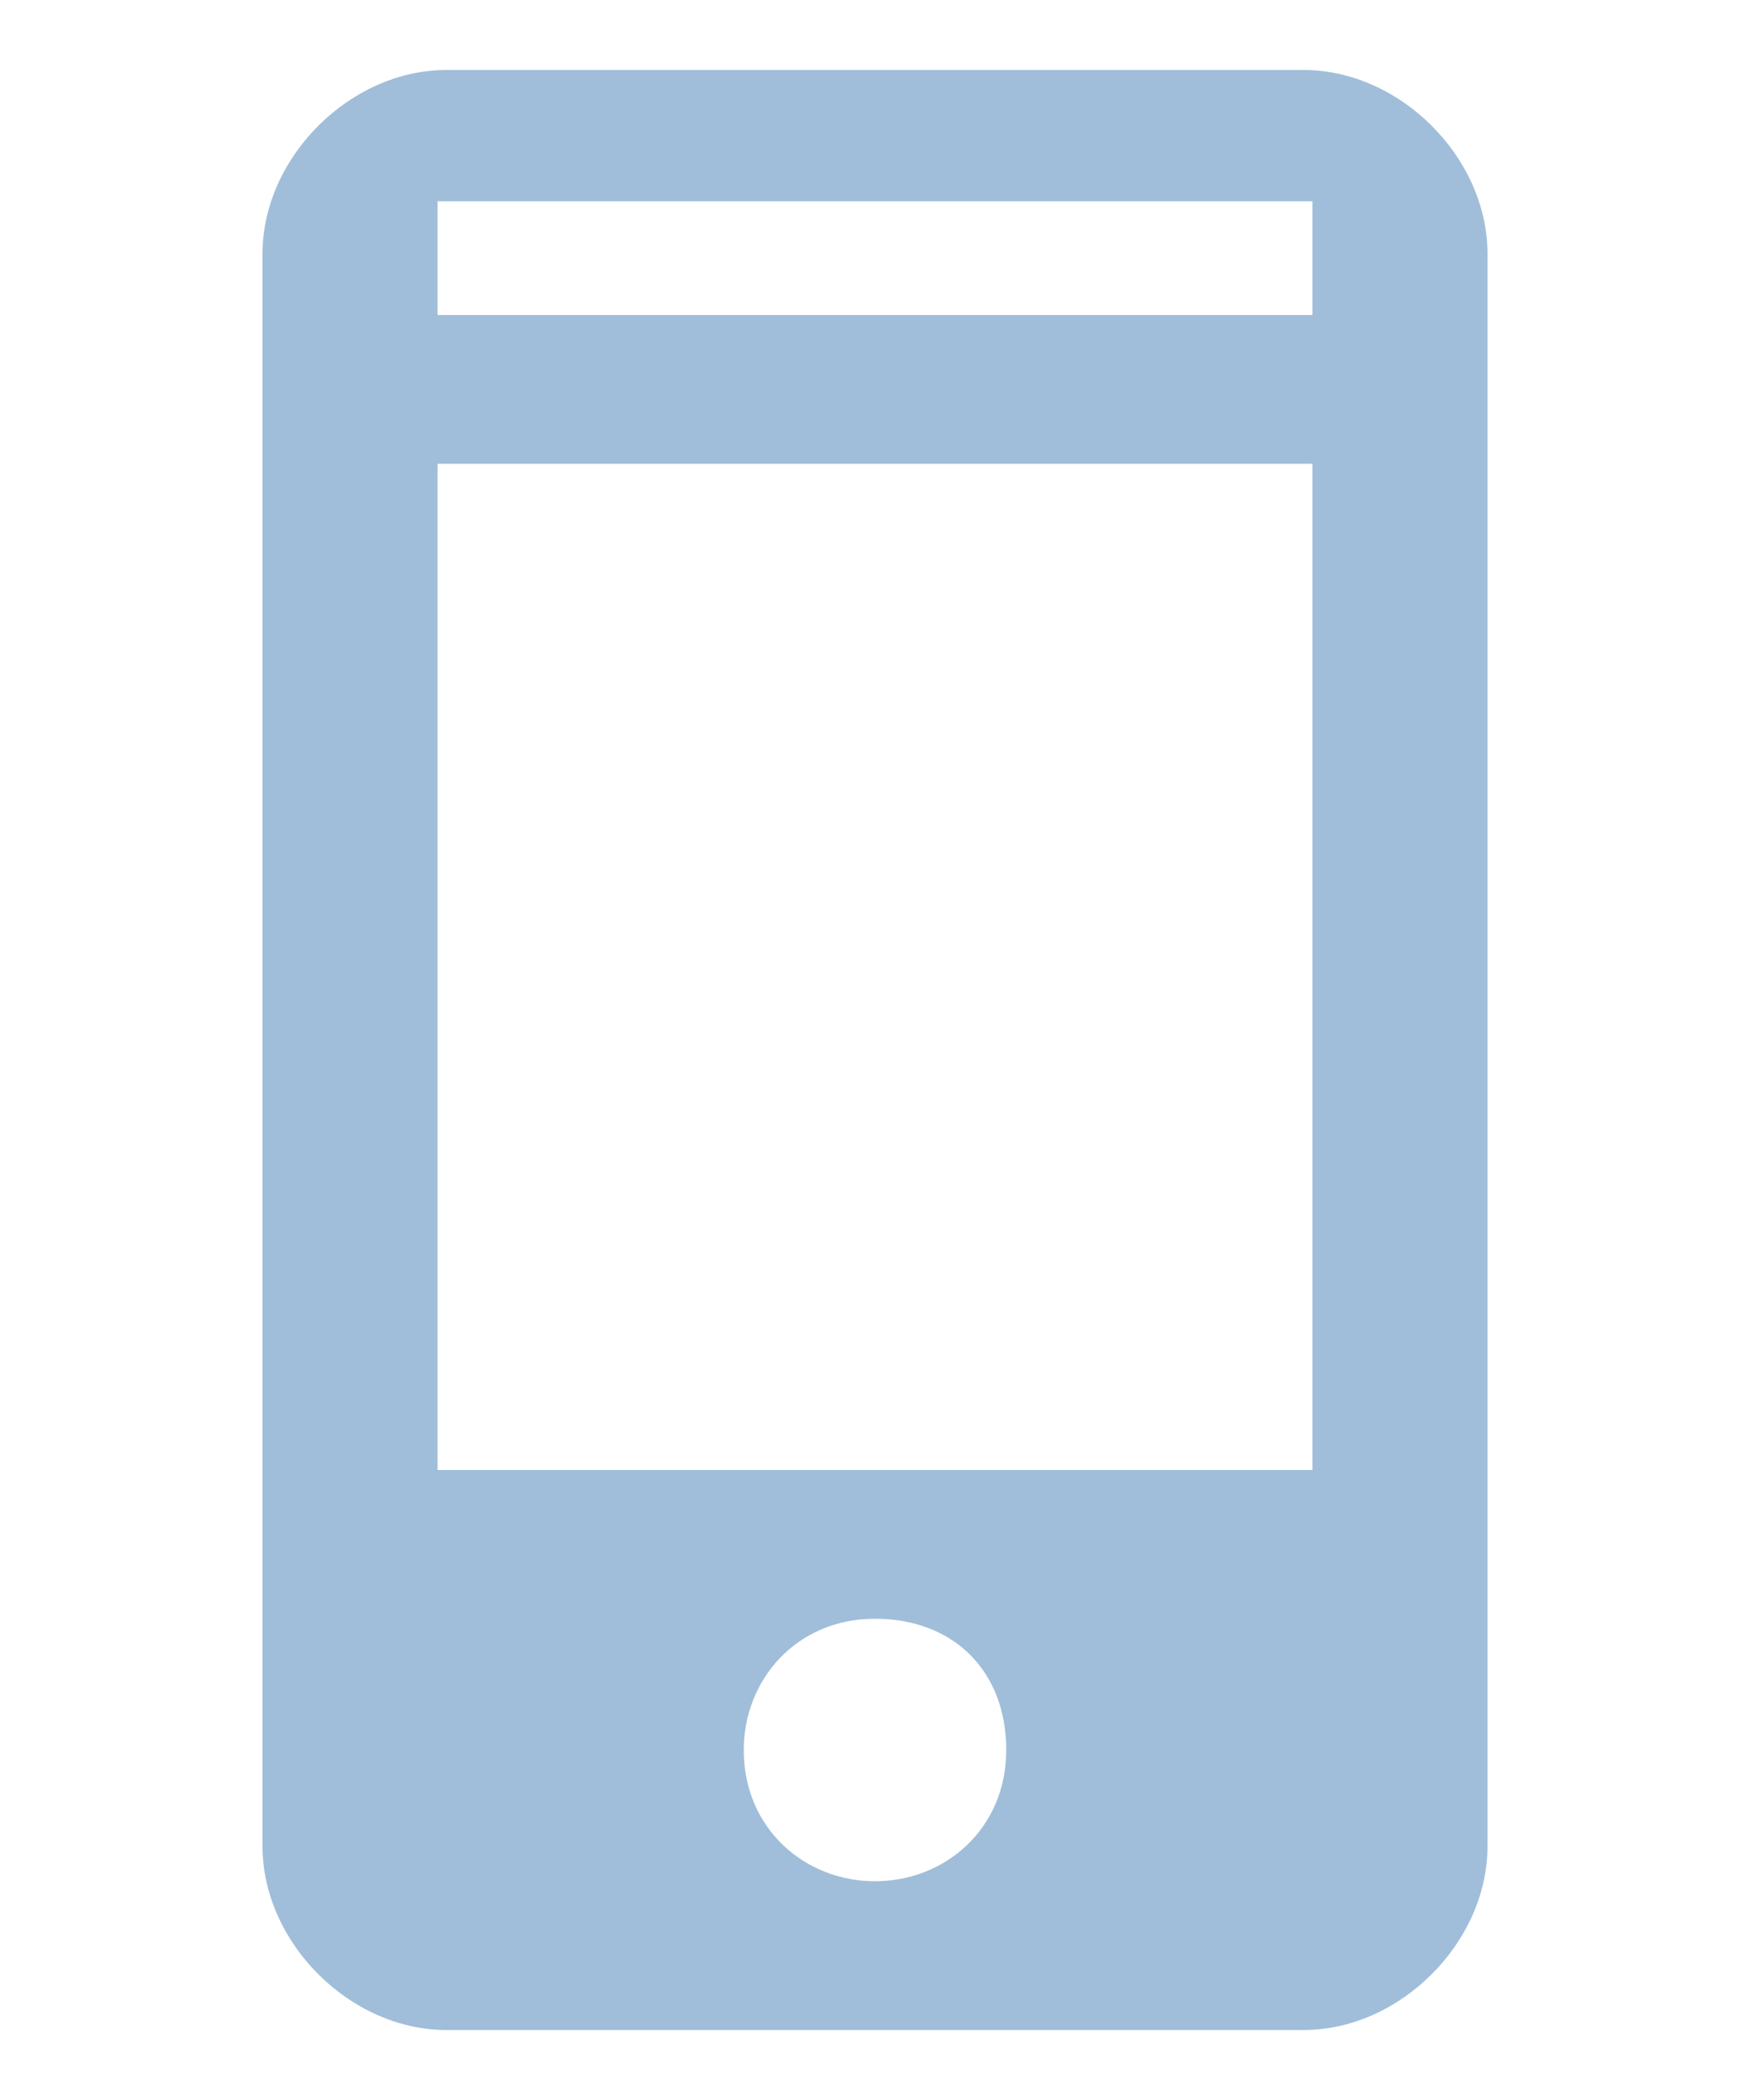 <?xml version="1.0" encoding="utf-8"?>
<!-- Generator: Adobe Illustrator 23.0.5, SVG Export Plug-In . SVG Version: 6.00 Build 0)  -->
<svg version="1.1" id="Layer_1" xmlns="http://www.w3.org/2000/svg" xmlns:xlink="http://www.w3.org/1999/xlink" x="0px" y="0px"
	 viewBox="0 0 20 24" style="enable-background:new 0 0 20 24;" xml:space="preserve">
<style type="text/css">
	.st0{fill:#0B3B65;}
	.st1{fill-rule:evenodd;clip-rule:evenodd;fill:#FFFFFF;}
	.st2{fill:#FFA64D;}
	.st3{fill:#141414;}
	.st4{opacity:0.17;}
	.st5{fill:#FFFFFF;}
	.st6{fill:#F16D61;}
	.st7{fill:#32526E;}
	.st8{fill:#F39C11;}
	.st9{fill:#B6750D;}
	.st10{fill:#16A086;}
	.st11{fill:#3497DA;}
	.st12{fill:#E57E22;}
	.st13{fill:#C0382A;}
	.st14{fill:#5B758B;}
	.st15{opacity:0;fill:#231F20;}
	.st16{opacity:0.51;}
	.st17{fill:#D1D3D4;}
	.st18{fill:#ECB98C;}
	.st19{fill:#D4A477;}
	.st20{fill:#F6E2CA;}
	.st21{fill:#E6E6E6;}
	.st22{fill:#263E53;}
	.st23{fill:#F8C78D;}
	.st24{fill:#2C3D4F;}
	.st25{fill:#F0C30E;}
	.st26{fill:#8C6239;}
	.st27{opacity:0.27;}
	.st28{opacity:0.55;}
	.st29{fill:#1E3E57;}
	.st30{fill:#A6EDE7;}
	.st31{opacity:0.34;}
	.st32{fill:#162F41;}
	.st33{fill:#F45C75;}
	.st34{fill:#008C44;}
	.st35{fill-rule:evenodd;clip-rule:evenodd;fill:#0B3B65;}
	.st36{fill:#A0BED9;}
</style>
<path class="st36" d="M14.9,0.8H5.1C4,0.8,3,1.8,3,2.9v18.2c0,1.1,1,2.1,2.1,2.1h9.8c1.1,0,2.1-1,2.1-2.1V2.9
	C17,1.8,16,0.8,14.9,0.8z M10,21.5c-0.8,0-1.5-0.6-1.5-1.5c0-0.8,0.6-1.5,1.5-1.5s1.5,0.6,1.5,1.5C11.5,20.9,10.8,21.5,10,21.5z
	 M15,16.8H5V5.3h10V16.8z M15,3.6H5V2.3h10V3.6z"/>
</svg>
